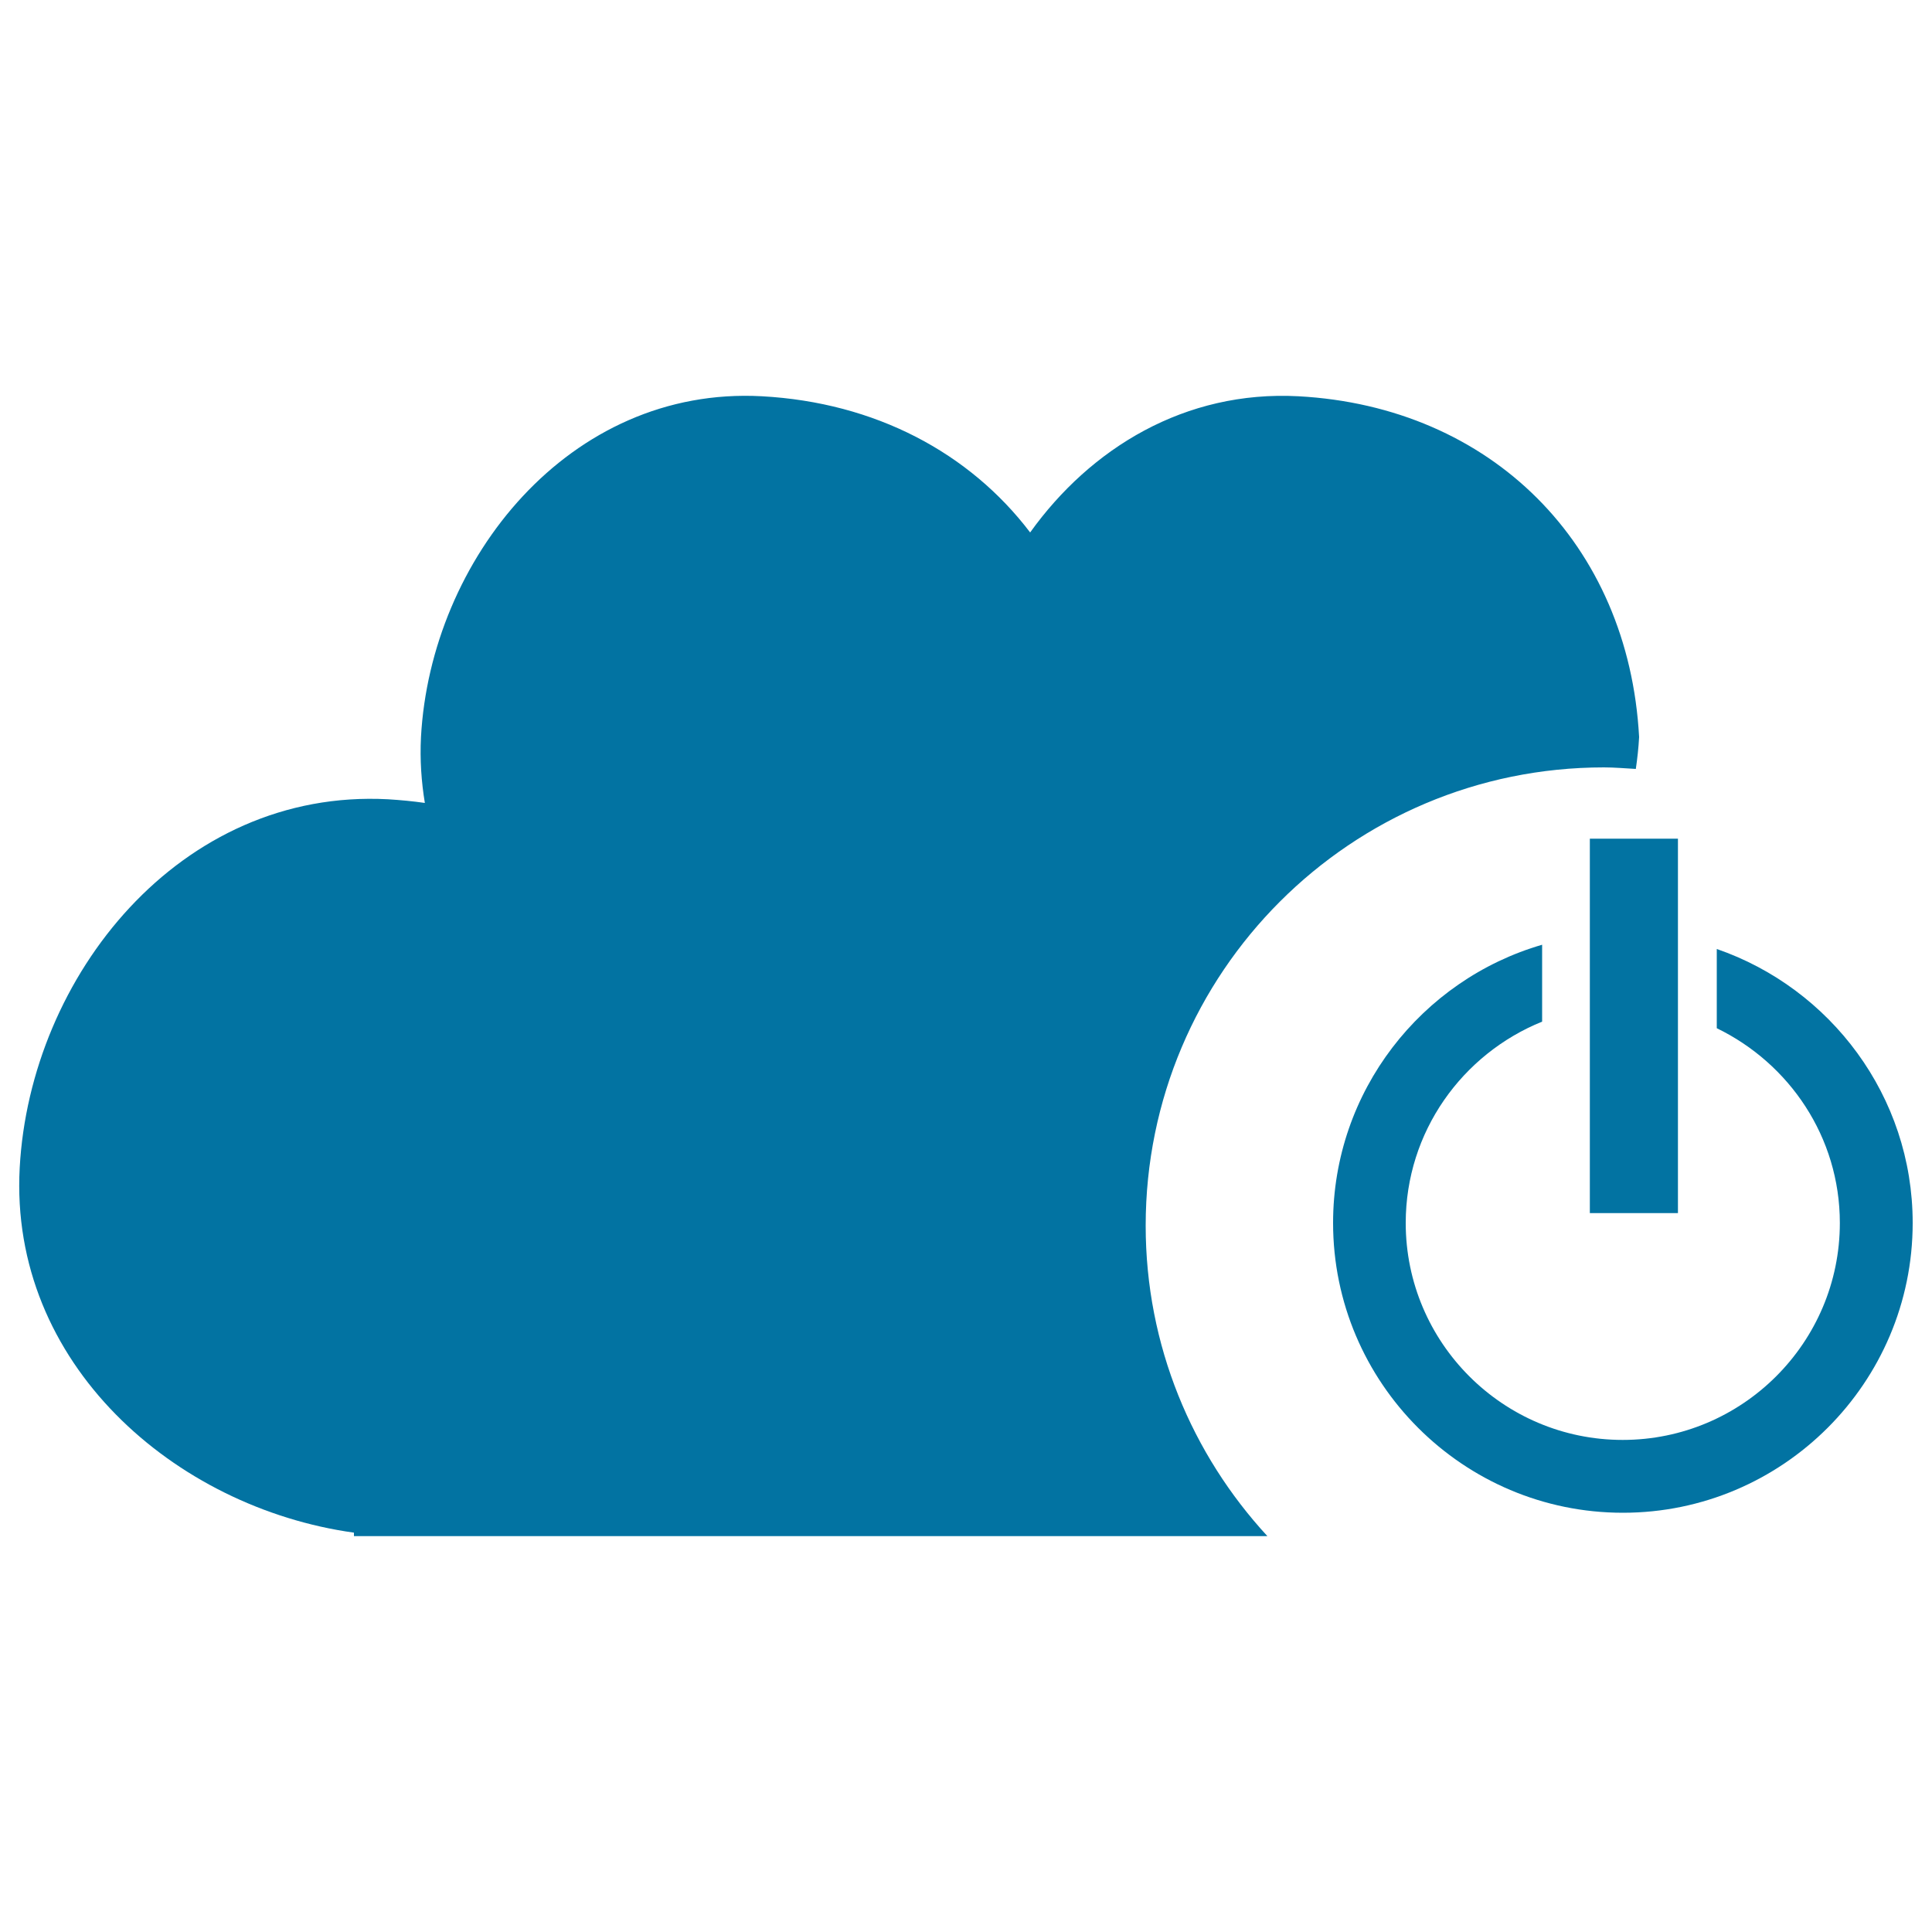 <svg xmlns="http://www.w3.org/2000/svg" viewBox="0 0 1000 1000" style="fill:#0273a2">
<title>Cloud Off Sign SVG icon</title>
<g><g id="_x31_73_67_"><g><path d="M830.2,397.2c5.5,0,11,0.5,16.5,0.8c0.8-5.5,1.4-10.9,1.7-16.5c-5.4-99.9-76.5-171-176.4-176.4c-58.6-3.1-107.5,26.8-138.8,70.5c-31.3-41.2-80.1-67.3-138.9-70.5c-99.7-5.4-171.4,84.6-176.4,176.4c-0.6,11.8,0.2,23.1,2,34.1c-6.2-0.9-12.6-1.5-19.1-1.9C93.1,408,15.6,505.3,10.2,604.4c-5.5,101.4,80.3,176,173,188.9v1.8H656c-39-42.3-63-98.6-63-160.7C593,503.4,699.2,397.2,830.2,397.2z"/><rect x="822.9" y="434.1" width="45.6" height="193.8"/><path d="M888.6,491.2v41c37.5,18.2,63.7,56.3,63.7,100.8c0,61.9-50.4,112.3-112.4,112.3S727.6,694.9,727.6,633c0-47.2,29.3-87.5,70.6-104.2V489C735.8,507.1,690,564.8,690,633c0,82.7,67.3,150,150,150c82.7,0,150-67.3,150-150C990,567.3,947.4,511.5,888.6,491.2z"/></g></g></g>
</svg>